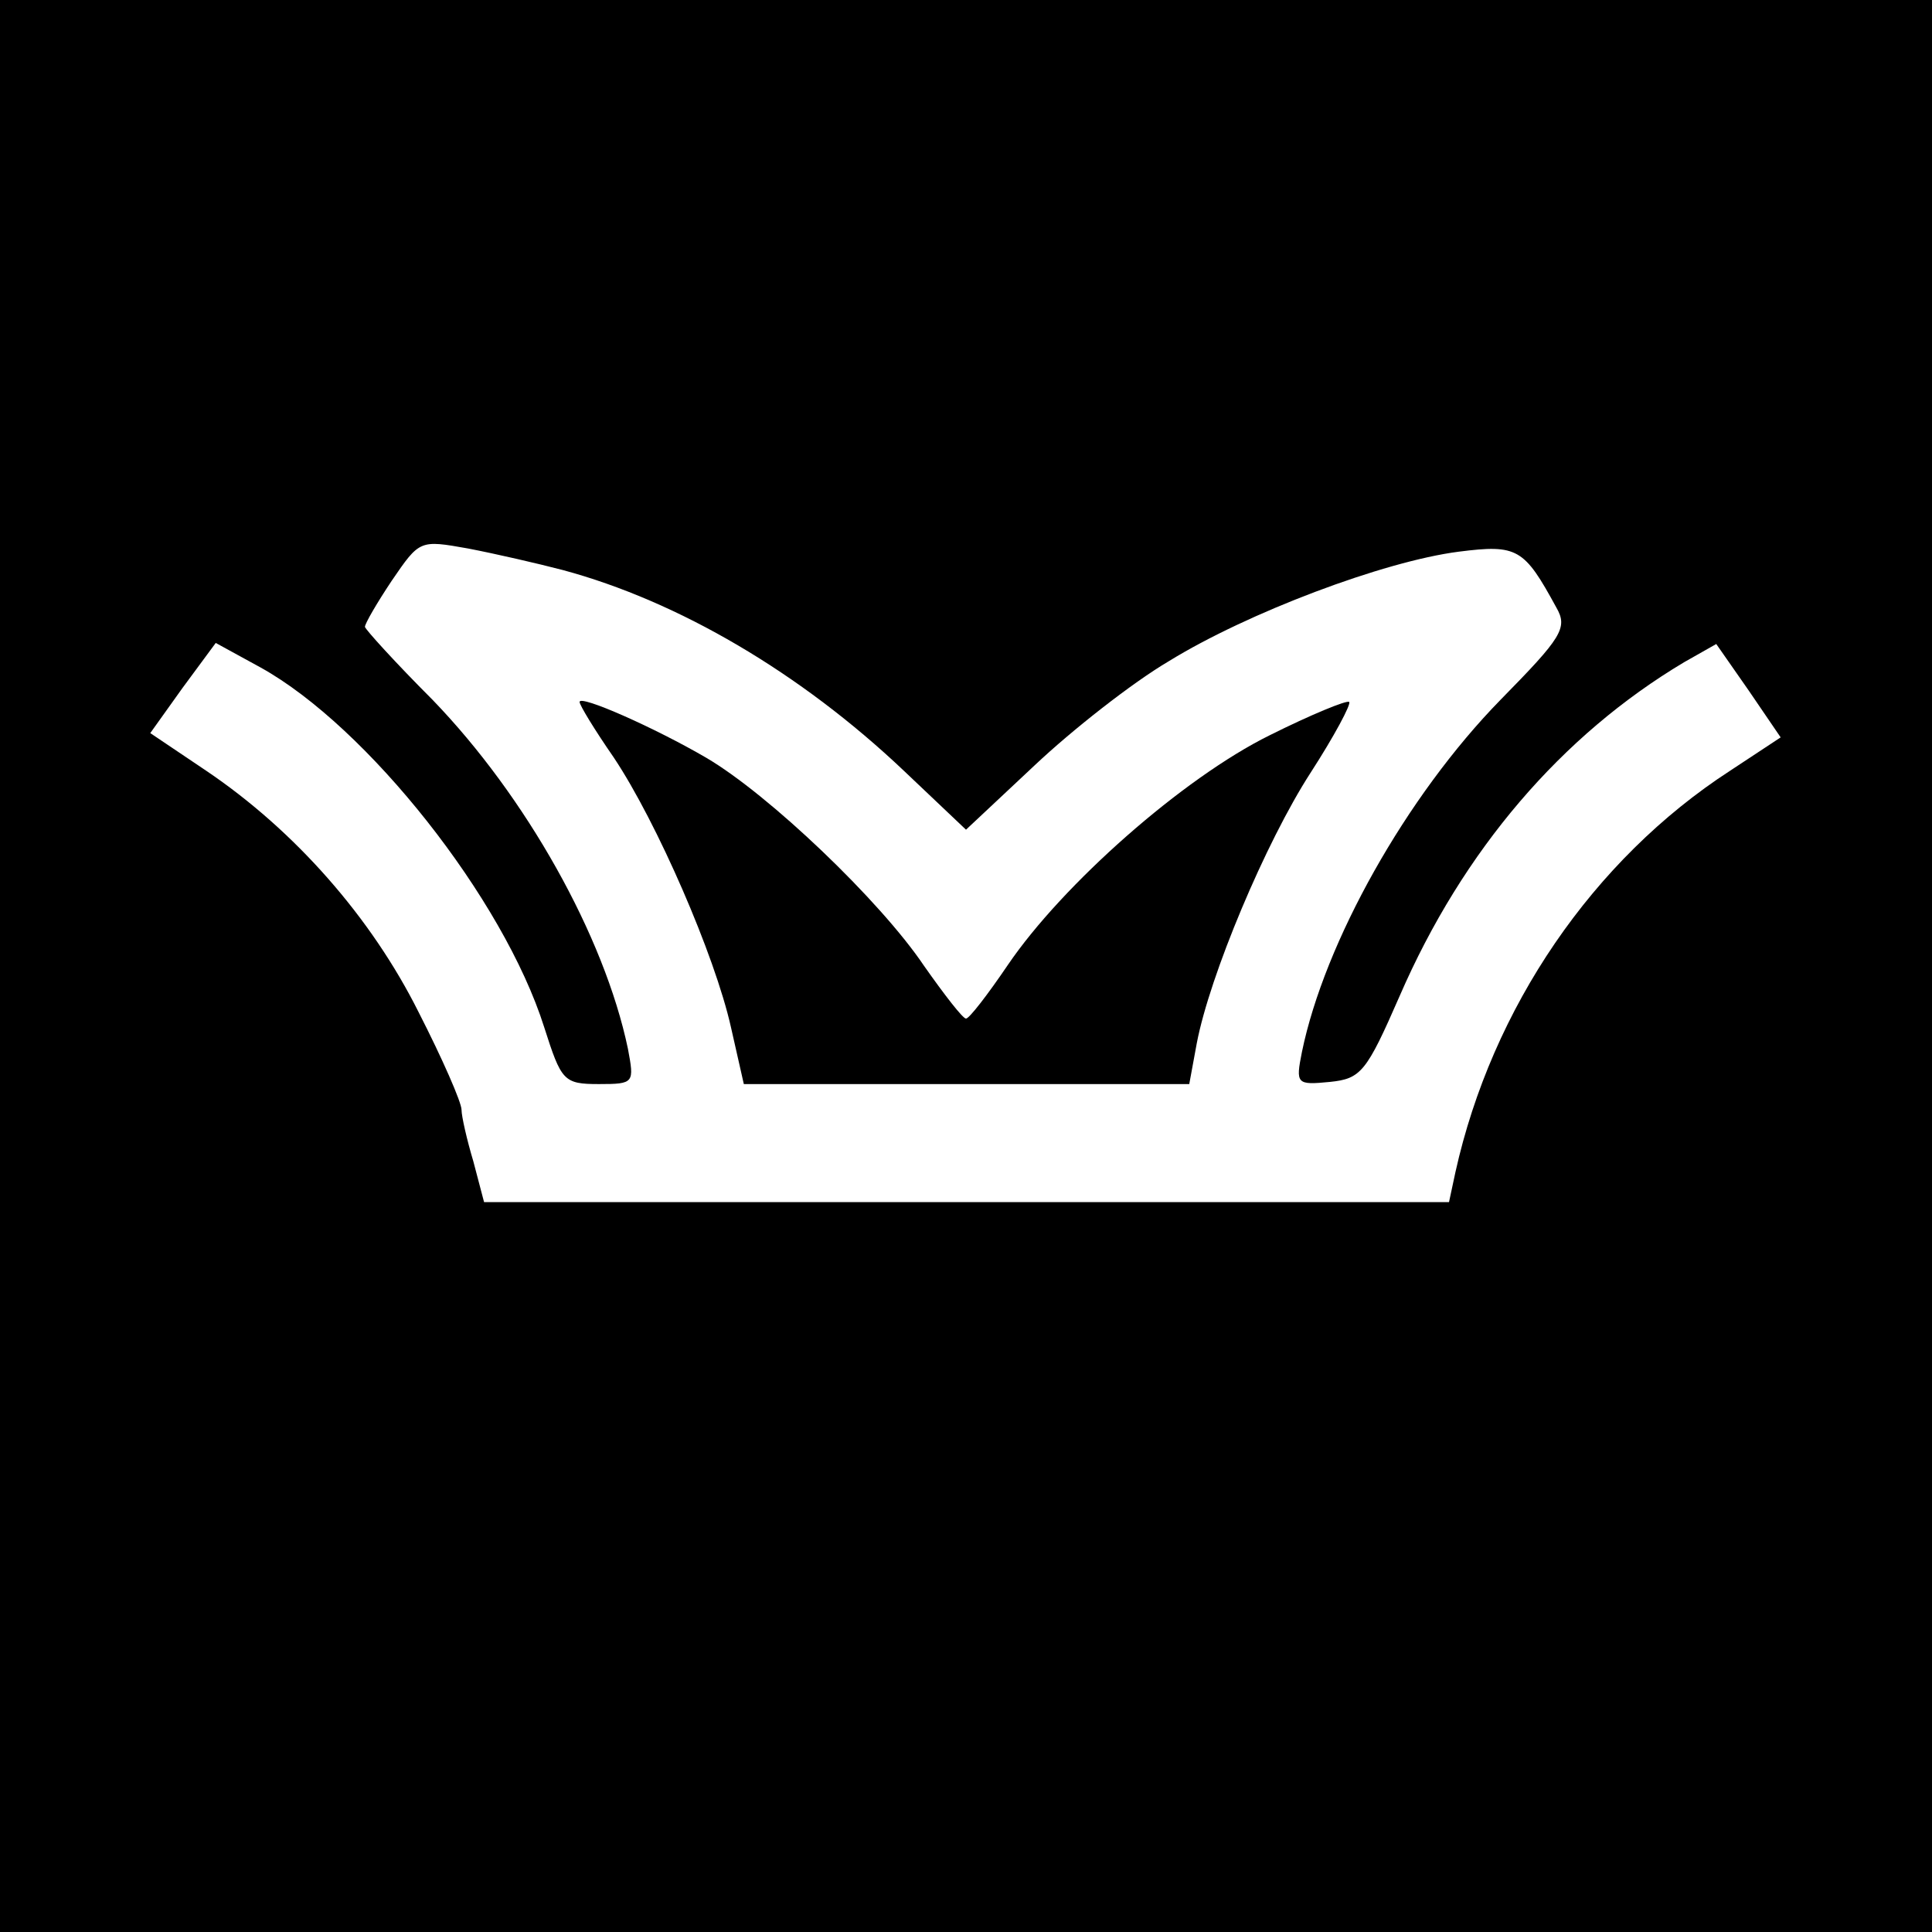 <?xml version="1.0" standalone="no"?>
<!DOCTYPE svg PUBLIC "-//W3C//DTD SVG 20010904//EN"
 "http://www.w3.org/TR/2001/REC-SVG-20010904/DTD/svg10.dtd">
<svg version="1.0" xmlns="http://www.w3.org/2000/svg"
 width="180pt" height="180pt" viewBox="0 0 180 180"
 preserveAspectRatio="xMidYMid meet">
<g transform="translate(0,180) scale(0.1,-0.1)"
fill="#000000" stroke="none">
<path d="M0 900 l0 -900 900 0 900 0 0 900 0 900 -900 0 -900 0 0 -900z m524
369 c108 -29 222 -96 318 -187 l58 -55 64 60 c35 33 91 77 125 97 73 45 200
93 270 102 55 7 61 3 91 -52 11 -19 5 -28 -52 -86 -88 -90 -164 -226 -185
-328 -6 -30 -5 -31 26 -28 29 3 34 9 65 80 59 136 151 243 265 311 l30 17 30
-43 30 -44 -47 -31 c-128 -83 -222 -221 -256 -374 l-6 -28 -450 0 -449 0 -10
38 c-6 20 -11 42 -11 48 0 7 -18 48 -40 91 -44 88 -115 169 -198 225 l-52 35
30 42 31 42 42 -23 c99 -55 226 -215 264 -335 16 -50 18 -53 51 -53 33 0 33 1
27 33 -22 105 -95 235 -182 325 -35 35 -63 66 -63 68 0 3 11 22 25 43 26 38
26 38 71 30 26 -5 65 -14 88 -20z"/>
<path d="M540 1146 c0 -3 14 -26 32 -52 40 -60 94 -184 109 -251 l12 -53 207
0 208 0 7 38 c12 63 64 187 106 252 22 34 38 64 36 66 -2 2 -36 -12 -74 -31
-81 -40 -193 -139 -244 -214 -19 -28 -36 -50 -39 -50 -3 0 -20 22 -39 49 -41
61 -145 160 -203 194 -48 28 -118 59 -118 52z"/>
</g>
</svg>
